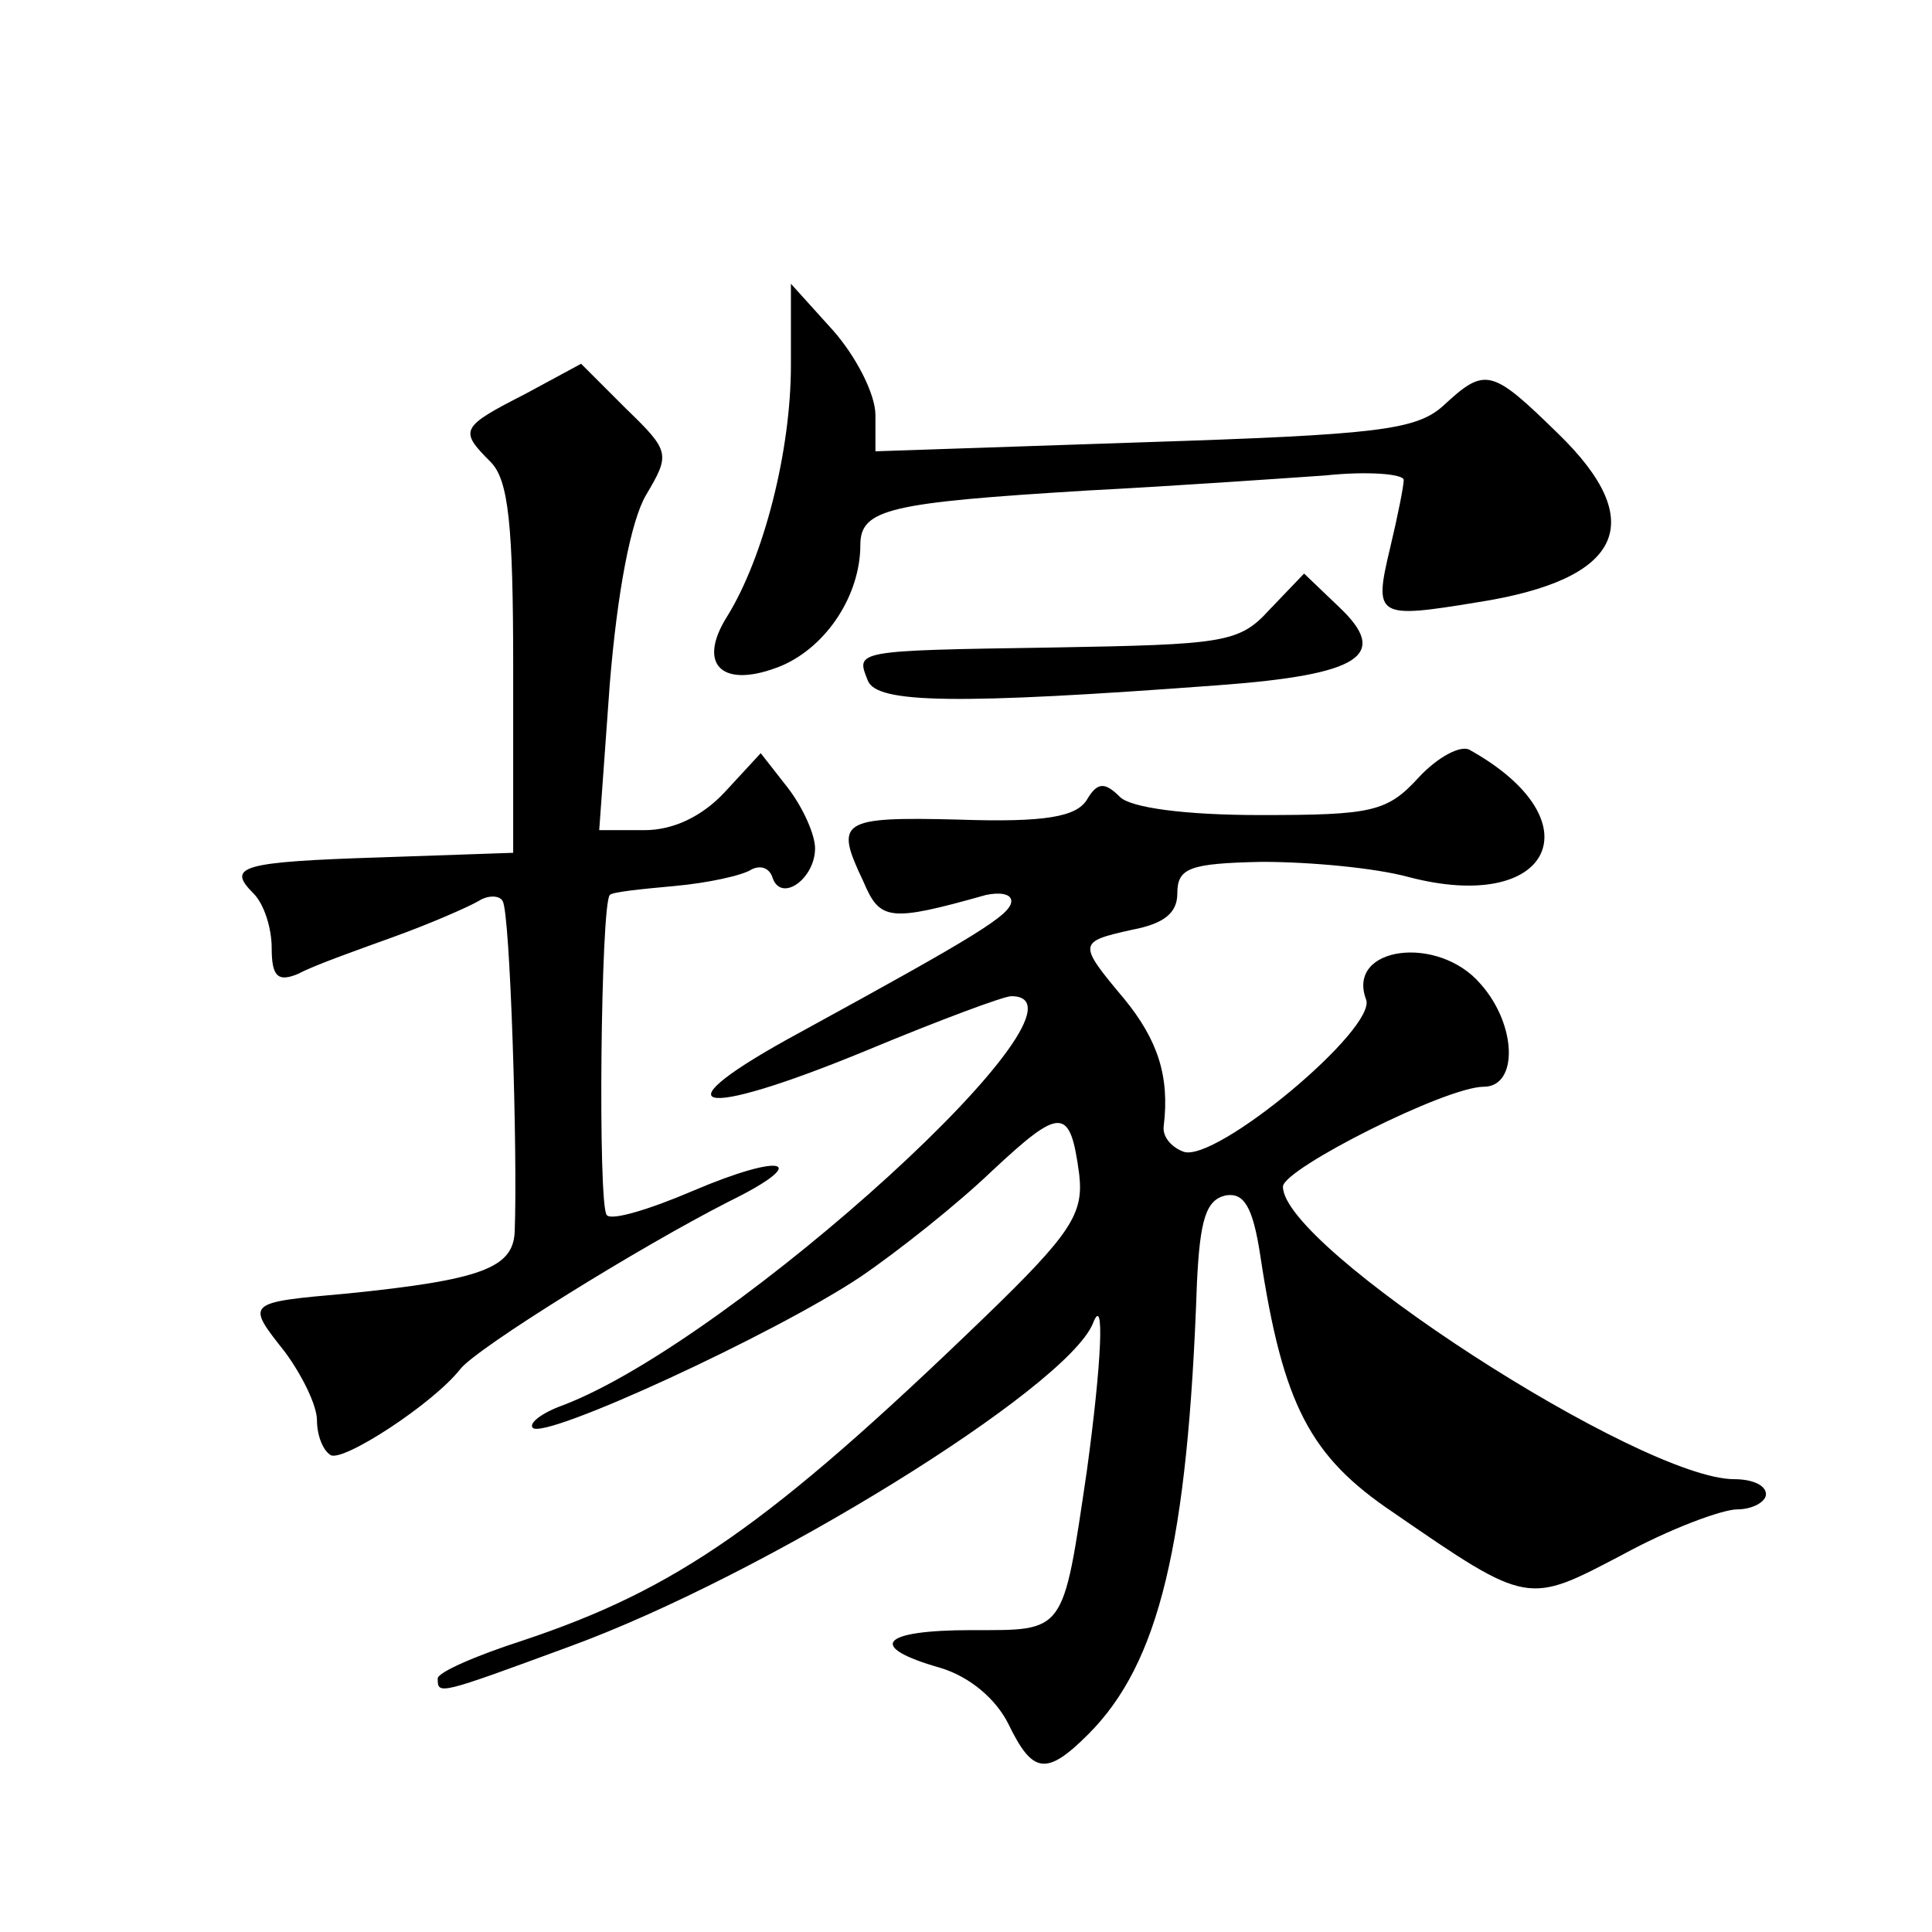 <?xml version="1.0" standalone="no"?>
<!DOCTYPE svg PUBLIC "-//W3C//DTD SVG 20010904//EN"
 "http://www.w3.org/TR/2001/REC-SVG-20010904/DTD/svg10.dtd">
<svg version="1.0" xmlns="http://www.w3.org/2000/svg"
 width="128pt" height="128pt" viewBox="0 0 128 128"
 preserveAspectRatio="xMidYMid meet">
<g transform="translate(0,128) scale(0.1,-0.1)"
fill="#0" stroke="none">
<path d="M524 1038 c0 -57 -18 -127 -42 -166 -21 -33 -3 -49 36 -33 30 13 52 47
52 80 0 24 20 28 150 36 58 3 129 8 158 10 28 3 52 1 52 -3 0 -4 -4 -24 -9 -45
-11 -46 -9 -47 58 -36 96 15 114 53 53 112 -44 43 -48 44 -76 18 -18 -16 -44 -19
-198 -24 l-178 -6 0 24 c0 14 -13 39 -28 56 l-28 31 0 -54z M348 1019 c-43 -22
-44 -24 -23 -45 12 -12 15 -42 15 -137 l0 -122 -87 -3 c-94 -3 -103 -6 -85 -24
7 -7 12 -23 12 -36 0 -19 4 -23 18 -17 9 5 37 15 62 24 25 9 50 20 57 24 6 4 14
4 16 0 5 -7 10 -167 8 -219 -1 -24 -22 -32 -111 -41 -68 -6 -67 -6 -41 -39 11 -15
21 -35 21 -45 0 -10 4 -20 9 -23 8 -5 68 34 86 57 11 14 119 81 178 111 55 27 37
33 -24 7 -28 -12 -54 -20 -57 -16 -6 6 -4 206 2 212 1 2 21 4 43 6 22 2 45 7 51
11 6 3 12 1 14 -6 6 -16 28 0 28 20 0 9 -8 27 -18 40 l-18 23 -24 -26 c-15 -16
-34 -25 -53 -25 l-30 0 7 97 c5 61 14 108 24 125 16 27 16 29 -13 57 l-30 30 -37
-20z M841 876 c-20 -22 -30 -23 -144 -25 -132 -2 -130 -2 -122 -22 6 -15 58 -16
232 -3 95 7 114 20 80 52 l-23 22 -23 -24z M940 765 c-21 -23 -31 -25 -105 -25
-51 0 -86 5 -93 12 -10 10 -15 10 -22 -2 -7 -11 -27 -15 -85 -13 -79 2 -82 -1 -63
-41 11 -26 17 -27 81 -9 9 2 17 1 17 -4 0 -9 -23 -23 -140 -87 -96 -52 -70 -59
44 -12 48 20 91 36 96 36 66 0 -184 -228 -297 -271 -14 -5 -23 -12 -20 -15 8 -8
160 62 217 100 25 17 64 48 87 70 46 43 52 43 58 -2 3 -26 -5 -39 -63 -95 -143
-138 -204 -180 -306 -214 -31 -10 -56 -21 -56 -25 0 -11 0 -11 87 21 129 47 329
171 347 214 8 21 6 -25 -4 -98 -16 -108 -14 -105 -76 -105 -61 0 -70 -11 -21 -25
20 -6 37 -21 45 -37 16 -33 25 -35 53 -7 47 47 66 126 72 299 2 42 6 55 19 58 12
2 18 -7 23 -40 15 -99 33 -133 88 -170 90 -62 89 -61 152 -28 31 17 66 30 76 30
10 0 19 5 19 10 0 6 -9 10 -21 10 -62 0 -300 154 -299 194 1 12 108 66 133 66 23
0 22 41 -2 68 -28 33 -89 25 -76 -10 8 -19 -100 -109 -121 -101 -8 3 -14 10 -13
17 4 33 -4 57 -26 84 -31 37 -31 38 5 46 21 4 30 11 30 24 0 17 8 20 56 21 32 0
75 -4 97 -10 95 -25 125 37 41 84 -6 4 -22 -5 -34 -18z"/>
</g>
</svg>
